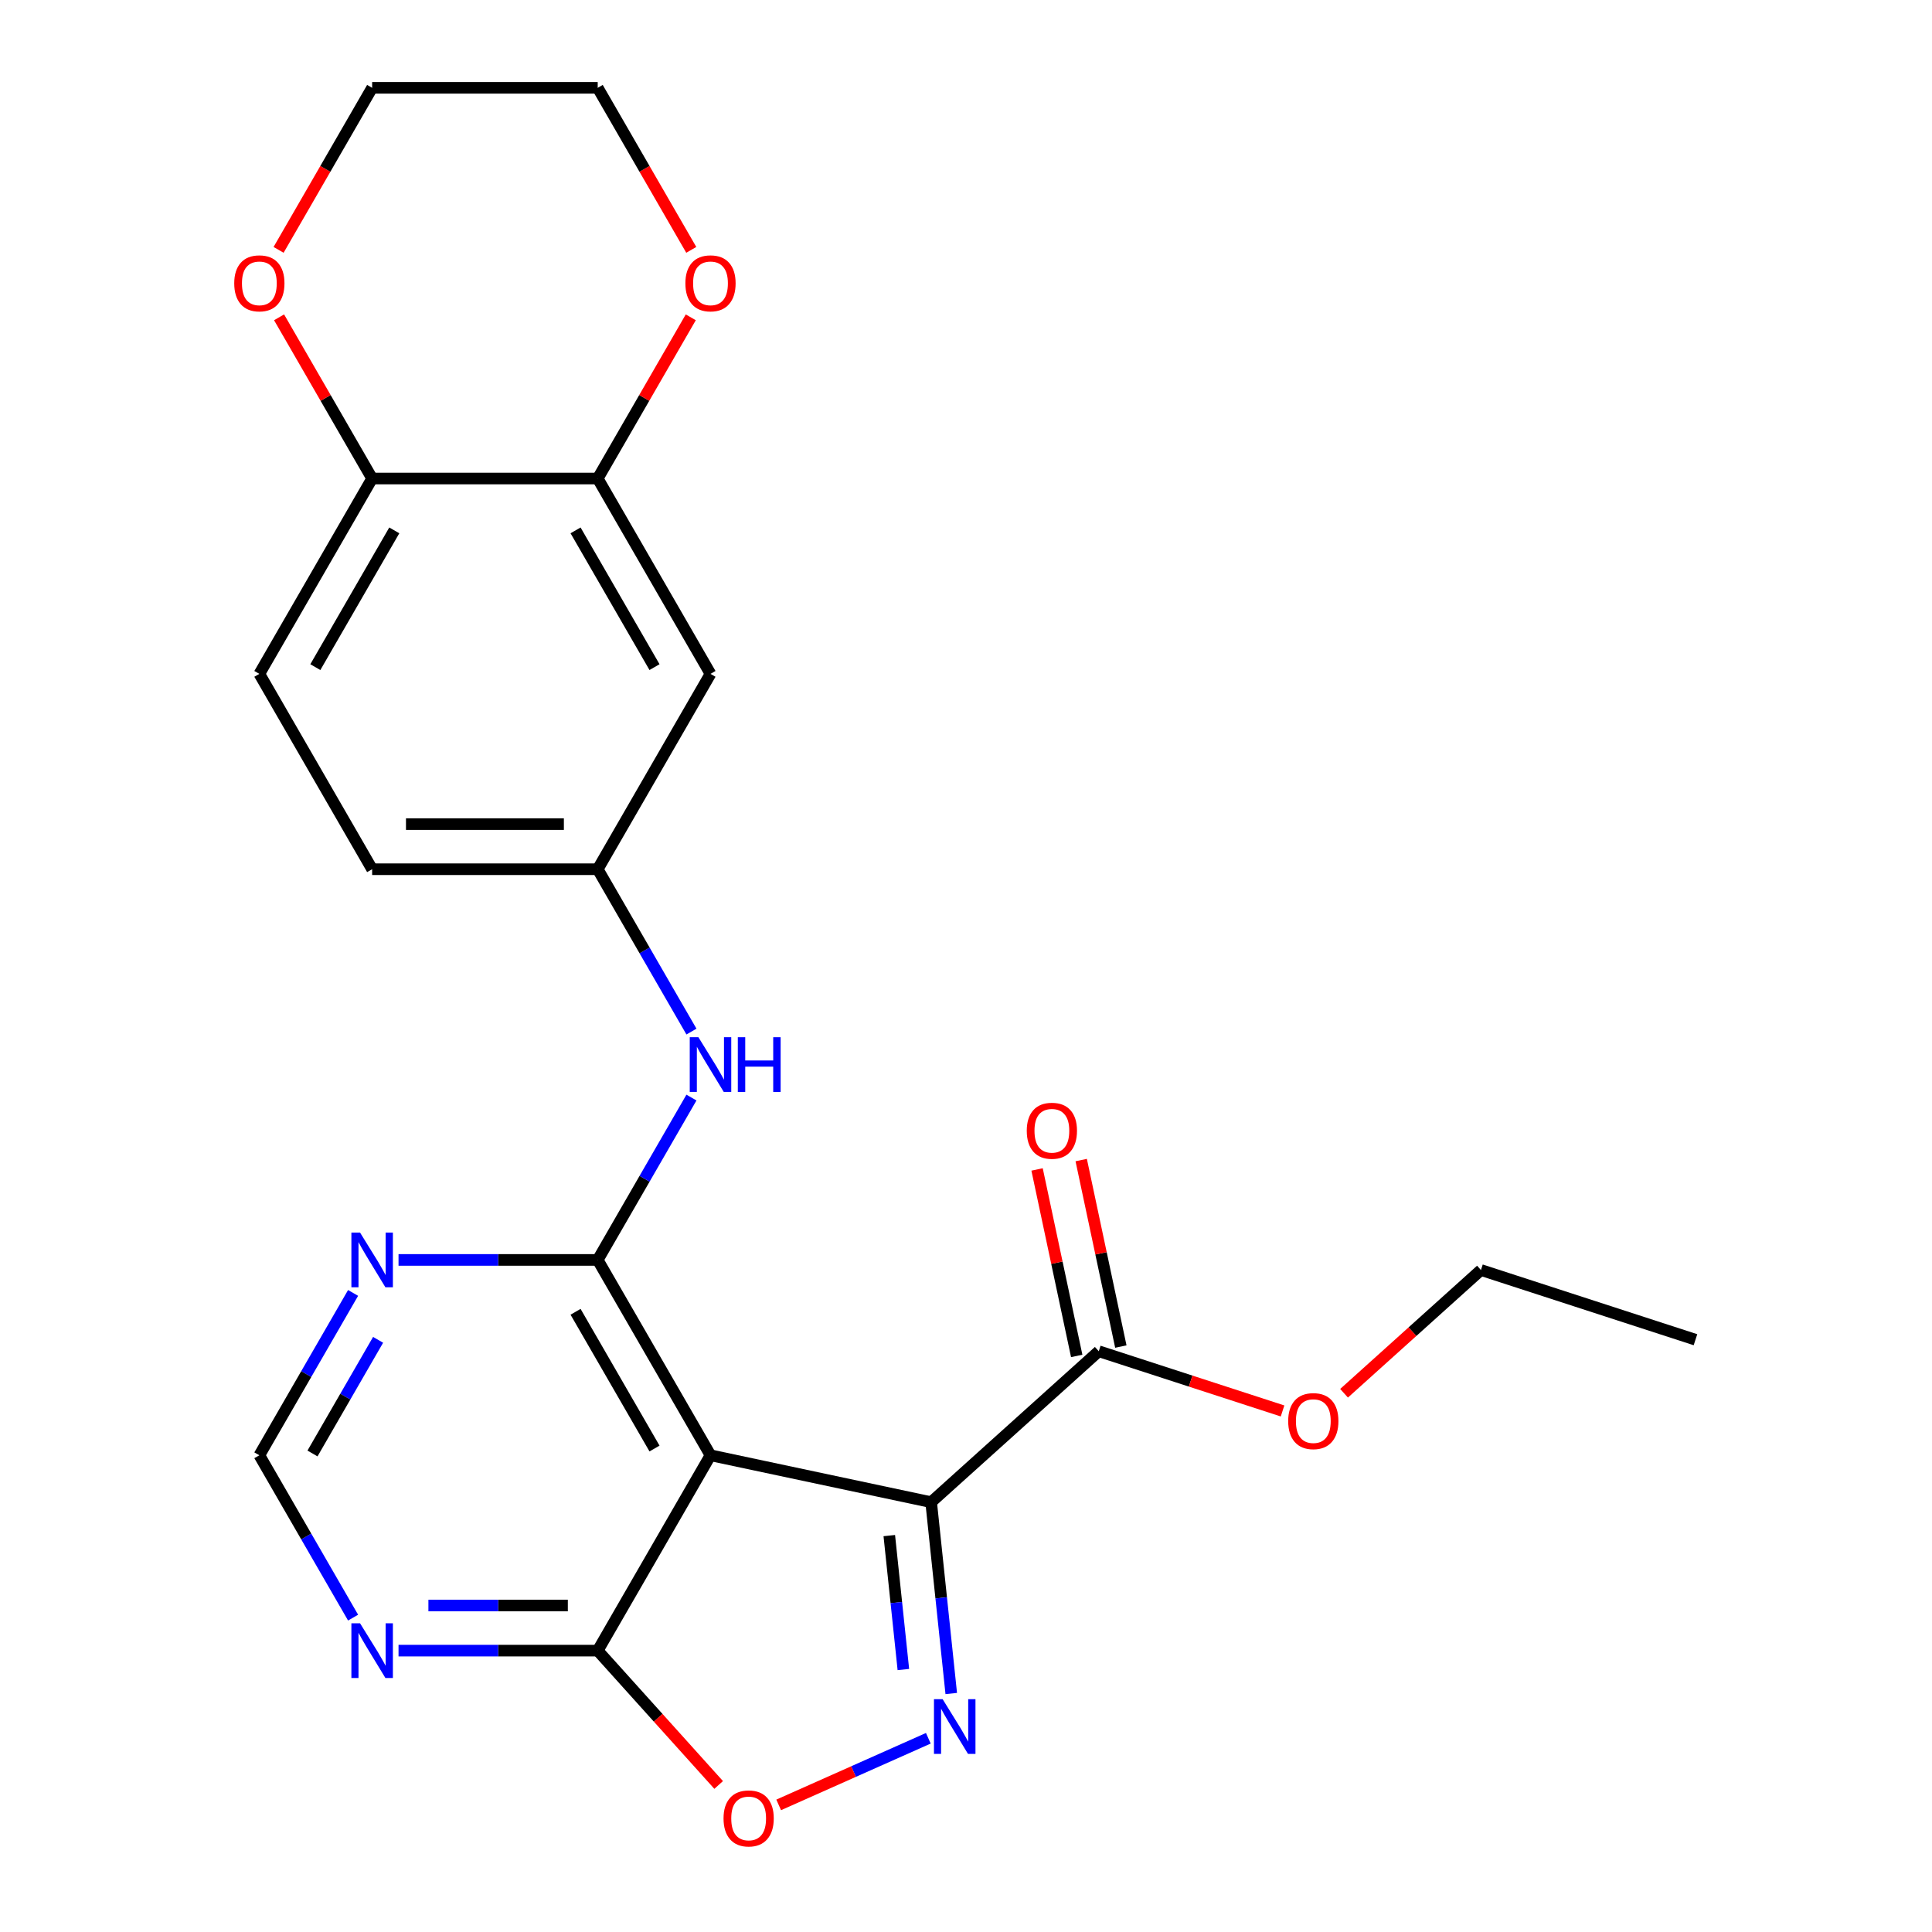 <?xml version='1.0' encoding='iso-8859-1'?>
<svg version='1.1' baseProfile='full'
              xmlns='http://www.w3.org/2000/svg'
                      xmlns:rdkit='http://www.rdkit.org/xml'
                      xmlns:xlink='http://www.w3.org/1999/xlink'
                  xml:space='preserve'
width='1000px' height='1000px' viewBox='0 0 1000 1000'>
<!-- END OF HEADER -->
<rect style='opacity:1.0;fill:#FFFFFF;stroke:none' width='1000' height='1000' x='0' y='0'> </rect>
<path class='bond-0' d='M 481.958,777.525 L 367.753,753.25' style='fill:none;fill-rule:evenodd;stroke:#000000;stroke-width:6px;stroke-linecap:butt;stroke-linejoin:miter;stroke-opacity:1' />
<path class='bond-1' d='M 481.958,777.525 L 487.163,827.044' style='fill:none;fill-rule:evenodd;stroke:#000000;stroke-width:6px;stroke-linecap:butt;stroke-linejoin:miter;stroke-opacity:1' />
<path class='bond-1' d='M 487.163,827.044 L 492.367,876.562' style='fill:none;fill-rule:evenodd;stroke:#0000FF;stroke-width:6px;stroke-linecap:butt;stroke-linejoin:miter;stroke-opacity:1' />
<path class='bond-1' d='M 460.296,794.821 L 463.939,829.484' style='fill:none;fill-rule:evenodd;stroke:#000000;stroke-width:6px;stroke-linecap:butt;stroke-linejoin:miter;stroke-opacity:1' />
<path class='bond-1' d='M 463.939,829.484 L 467.583,864.148' style='fill:none;fill-rule:evenodd;stroke:#0000FF;stroke-width:6px;stroke-linecap:butt;stroke-linejoin:miter;stroke-opacity:1' />
<path class='bond-5' d='M 481.958,777.525 L 568.725,699.4' style='fill:none;fill-rule:evenodd;stroke:#000000;stroke-width:6px;stroke-linecap:butt;stroke-linejoin:miter;stroke-opacity:1' />
<path class='bond-2' d='M 367.753,753.25 L 309.375,652.136' style='fill:none;fill-rule:evenodd;stroke:#000000;stroke-width:6px;stroke-linecap:butt;stroke-linejoin:miter;stroke-opacity:1' />
<path class='bond-2' d='M 338.774,749.758 L 297.909,678.979' style='fill:none;fill-rule:evenodd;stroke:#000000;stroke-width:6px;stroke-linecap:butt;stroke-linejoin:miter;stroke-opacity:1' />
<path class='bond-3' d='M 367.753,753.25 L 309.375,854.364' style='fill:none;fill-rule:evenodd;stroke:#000000;stroke-width:6px;stroke-linecap:butt;stroke-linejoin:miter;stroke-opacity:1' />
<path class='bond-4' d='M 480.503,899.723 L 441.774,916.966' style='fill:none;fill-rule:evenodd;stroke:#0000FF;stroke-width:6px;stroke-linecap:butt;stroke-linejoin:miter;stroke-opacity:1' />
<path class='bond-4' d='M 441.774,916.966 L 403.046,934.209' style='fill:none;fill-rule:evenodd;stroke:#FF0000;stroke-width:6px;stroke-linecap:butt;stroke-linejoin:miter;stroke-opacity:1' />
<path class='bond-6' d='M 309.375,652.136 L 257.827,652.136' style='fill:none;fill-rule:evenodd;stroke:#000000;stroke-width:6px;stroke-linecap:butt;stroke-linejoin:miter;stroke-opacity:1' />
<path class='bond-6' d='M 257.827,652.136 L 206.278,652.136' style='fill:none;fill-rule:evenodd;stroke:#0000FF;stroke-width:6px;stroke-linecap:butt;stroke-linejoin:miter;stroke-opacity:1' />
<path class='bond-7' d='M 309.375,652.136 L 333.634,610.119' style='fill:none;fill-rule:evenodd;stroke:#000000;stroke-width:6px;stroke-linecap:butt;stroke-linejoin:miter;stroke-opacity:1' />
<path class='bond-7' d='M 333.634,610.119 L 357.893,568.102' style='fill:none;fill-rule:evenodd;stroke:#0000FF;stroke-width:6px;stroke-linecap:butt;stroke-linejoin:miter;stroke-opacity:1' />
<path class='bond-8' d='M 309.375,854.364 L 257.827,854.364' style='fill:none;fill-rule:evenodd;stroke:#000000;stroke-width:6px;stroke-linecap:butt;stroke-linejoin:miter;stroke-opacity:1' />
<path class='bond-8' d='M 257.827,854.364 L 206.278,854.364' style='fill:none;fill-rule:evenodd;stroke:#0000FF;stroke-width:6px;stroke-linecap:butt;stroke-linejoin:miter;stroke-opacity:1' />
<path class='bond-8' d='M 293.911,831.012 L 257.827,831.012' style='fill:none;fill-rule:evenodd;stroke:#000000;stroke-width:6px;stroke-linecap:butt;stroke-linejoin:miter;stroke-opacity:1' />
<path class='bond-8' d='M 257.827,831.012 L 221.743,831.012' style='fill:none;fill-rule:evenodd;stroke:#0000FF;stroke-width:6px;stroke-linecap:butt;stroke-linejoin:miter;stroke-opacity:1' />
<path class='bond-24' d='M 309.375,854.364 L 340.677,889.127' style='fill:none;fill-rule:evenodd;stroke:#000000;stroke-width:6px;stroke-linecap:butt;stroke-linejoin:miter;stroke-opacity:1' />
<path class='bond-24' d='M 340.677,889.127 L 371.978,923.891' style='fill:none;fill-rule:evenodd;stroke:#FF0000;stroke-width:6px;stroke-linecap:butt;stroke-linejoin:miter;stroke-opacity:1' />
<path class='bond-15' d='M 580.145,696.972 L 569.886,648.71' style='fill:none;fill-rule:evenodd;stroke:#000000;stroke-width:6px;stroke-linecap:butt;stroke-linejoin:miter;stroke-opacity:1' />
<path class='bond-15' d='M 569.886,648.71 L 559.628,600.447' style='fill:none;fill-rule:evenodd;stroke:#FF0000;stroke-width:6px;stroke-linecap:butt;stroke-linejoin:miter;stroke-opacity:1' />
<path class='bond-15' d='M 557.304,701.827 L 547.046,653.565' style='fill:none;fill-rule:evenodd;stroke:#000000;stroke-width:6px;stroke-linecap:butt;stroke-linejoin:miter;stroke-opacity:1' />
<path class='bond-15' d='M 547.046,653.565 L 536.787,605.302' style='fill:none;fill-rule:evenodd;stroke:#FF0000;stroke-width:6px;stroke-linecap:butt;stroke-linejoin:miter;stroke-opacity:1' />
<path class='bond-19' d='M 568.725,699.4 L 616.286,714.853' style='fill:none;fill-rule:evenodd;stroke:#000000;stroke-width:6px;stroke-linecap:butt;stroke-linejoin:miter;stroke-opacity:1' />
<path class='bond-19' d='M 616.286,714.853 L 663.847,730.307' style='fill:none;fill-rule:evenodd;stroke:#FF0000;stroke-width:6px;stroke-linecap:butt;stroke-linejoin:miter;stroke-opacity:1' />
<path class='bond-25' d='M 182.759,669.215 L 158.5,711.233' style='fill:none;fill-rule:evenodd;stroke:#0000FF;stroke-width:6px;stroke-linecap:butt;stroke-linejoin:miter;stroke-opacity:1' />
<path class='bond-25' d='M 158.5,711.233 L 134.241,753.25' style='fill:none;fill-rule:evenodd;stroke:#000000;stroke-width:6px;stroke-linecap:butt;stroke-linejoin:miter;stroke-opacity:1' />
<path class='bond-25' d='M 195.704,693.496 L 178.723,722.908' style='fill:none;fill-rule:evenodd;stroke:#0000FF;stroke-width:6px;stroke-linecap:butt;stroke-linejoin:miter;stroke-opacity:1' />
<path class='bond-25' d='M 178.723,722.908 L 161.742,752.32' style='fill:none;fill-rule:evenodd;stroke:#000000;stroke-width:6px;stroke-linecap:butt;stroke-linejoin:miter;stroke-opacity:1' />
<path class='bond-13' d='M 357.893,533.944 L 333.634,491.926' style='fill:none;fill-rule:evenodd;stroke:#0000FF;stroke-width:6px;stroke-linecap:butt;stroke-linejoin:miter;stroke-opacity:1' />
<path class='bond-13' d='M 333.634,491.926 L 309.375,449.909' style='fill:none;fill-rule:evenodd;stroke:#000000;stroke-width:6px;stroke-linecap:butt;stroke-linejoin:miter;stroke-opacity:1' />
<path class='bond-11' d='M 182.759,837.285 L 158.5,795.267' style='fill:none;fill-rule:evenodd;stroke:#0000FF;stroke-width:6px;stroke-linecap:butt;stroke-linejoin:miter;stroke-opacity:1' />
<path class='bond-11' d='M 158.5,795.267 L 134.241,753.25' style='fill:none;fill-rule:evenodd;stroke:#000000;stroke-width:6px;stroke-linecap:butt;stroke-linejoin:miter;stroke-opacity:1' />
<path class='bond-9' d='M 309.375,247.682 L 367.753,348.795' style='fill:none;fill-rule:evenodd;stroke:#000000;stroke-width:6px;stroke-linecap:butt;stroke-linejoin:miter;stroke-opacity:1' />
<path class='bond-9' d='M 297.909,274.524 L 338.774,345.304' style='fill:none;fill-rule:evenodd;stroke:#000000;stroke-width:6px;stroke-linecap:butt;stroke-linejoin:miter;stroke-opacity:1' />
<path class='bond-14' d='M 309.375,247.682 L 333.461,205.964' style='fill:none;fill-rule:evenodd;stroke:#000000;stroke-width:6px;stroke-linecap:butt;stroke-linejoin:miter;stroke-opacity:1' />
<path class='bond-14' d='M 333.461,205.964 L 357.546,164.247' style='fill:none;fill-rule:evenodd;stroke:#FF0000;stroke-width:6px;stroke-linecap:butt;stroke-linejoin:miter;stroke-opacity:1' />
<path class='bond-26' d='M 309.375,247.682 L 192.619,247.682' style='fill:none;fill-rule:evenodd;stroke:#000000;stroke-width:6px;stroke-linecap:butt;stroke-linejoin:miter;stroke-opacity:1' />
<path class='bond-10' d='M 367.753,348.795 L 309.375,449.909' style='fill:none;fill-rule:evenodd;stroke:#000000;stroke-width:6px;stroke-linecap:butt;stroke-linejoin:miter;stroke-opacity:1' />
<path class='bond-12' d='M 192.619,247.682 L 134.241,348.795' style='fill:none;fill-rule:evenodd;stroke:#000000;stroke-width:6px;stroke-linecap:butt;stroke-linejoin:miter;stroke-opacity:1' />
<path class='bond-12' d='M 204.085,274.524 L 163.221,345.304' style='fill:none;fill-rule:evenodd;stroke:#000000;stroke-width:6px;stroke-linecap:butt;stroke-linejoin:miter;stroke-opacity:1' />
<path class='bond-16' d='M 192.619,247.682 L 168.534,205.964' style='fill:none;fill-rule:evenodd;stroke:#000000;stroke-width:6px;stroke-linecap:butt;stroke-linejoin:miter;stroke-opacity:1' />
<path class='bond-16' d='M 168.534,205.964 L 144.448,164.247' style='fill:none;fill-rule:evenodd;stroke:#FF0000;stroke-width:6px;stroke-linecap:butt;stroke-linejoin:miter;stroke-opacity:1' />
<path class='bond-18' d='M 309.375,449.909 L 192.619,449.909' style='fill:none;fill-rule:evenodd;stroke:#000000;stroke-width:6px;stroke-linecap:butt;stroke-linejoin:miter;stroke-opacity:1' />
<path class='bond-18' d='M 291.862,426.558 L 210.133,426.558' style='fill:none;fill-rule:evenodd;stroke:#000000;stroke-width:6px;stroke-linecap:butt;stroke-linejoin:miter;stroke-opacity:1' />
<path class='bond-20' d='M 357.801,129.329 L 333.588,87.392' style='fill:none;fill-rule:evenodd;stroke:#FF0000;stroke-width:6px;stroke-linecap:butt;stroke-linejoin:miter;stroke-opacity:1' />
<path class='bond-20' d='M 333.588,87.392 L 309.375,45.455' style='fill:none;fill-rule:evenodd;stroke:#000000;stroke-width:6px;stroke-linecap:butt;stroke-linejoin:miter;stroke-opacity:1' />
<path class='bond-21' d='M 144.194,129.329 L 168.407,87.392' style='fill:none;fill-rule:evenodd;stroke:#FF0000;stroke-width:6px;stroke-linecap:butt;stroke-linejoin:miter;stroke-opacity:1' />
<path class='bond-21' d='M 168.407,87.392 L 192.619,45.455' style='fill:none;fill-rule:evenodd;stroke:#000000;stroke-width:6px;stroke-linecap:butt;stroke-linejoin:miter;stroke-opacity:1' />
<path class='bond-17' d='M 134.241,348.795 L 192.619,449.909' style='fill:none;fill-rule:evenodd;stroke:#000000;stroke-width:6px;stroke-linecap:butt;stroke-linejoin:miter;stroke-opacity:1' />
<path class='bond-22' d='M 695.685,721.146 L 731.109,689.25' style='fill:none;fill-rule:evenodd;stroke:#FF0000;stroke-width:6px;stroke-linecap:butt;stroke-linejoin:miter;stroke-opacity:1' />
<path class='bond-22' d='M 731.109,689.25 L 766.533,657.354' style='fill:none;fill-rule:evenodd;stroke:#000000;stroke-width:6px;stroke-linecap:butt;stroke-linejoin:miter;stroke-opacity:1' />
<path class='bond-27' d='M 309.375,45.455 L 192.619,45.455' style='fill:none;fill-rule:evenodd;stroke:#000000;stroke-width:6px;stroke-linecap:butt;stroke-linejoin:miter;stroke-opacity:1' />
<path class='bond-23' d='M 766.533,657.354 L 877.574,693.434' style='fill:none;fill-rule:evenodd;stroke:#000000;stroke-width:6px;stroke-linecap:butt;stroke-linejoin:miter;stroke-opacity:1' />
<path  class='atom-2' d='M 487.902 879.481
L 497.182 894.481
Q 498.102 895.961, 499.582 898.641
Q 501.062 901.321, 501.142 901.481
L 501.142 879.481
L 504.902 879.481
L 504.902 907.801
L 501.022 907.801
L 491.062 891.401
Q 489.902 889.481, 488.662 887.281
Q 487.462 885.081, 487.102 884.401
L 487.102 907.801
L 483.422 907.801
L 483.422 879.481
L 487.902 879.481
' fill='#0000FF'/>
<path  class='atom-5' d='M 374.5 941.21
Q 374.5 934.41, 377.86 930.61
Q 381.22 926.81, 387.5 926.81
Q 393.78 926.81, 397.14 930.61
Q 400.5 934.41, 400.5 941.21
Q 400.5 948.09, 397.1 952.01
Q 393.7 955.89, 387.5 955.89
Q 381.26 955.89, 377.86 952.01
Q 374.5 948.13, 374.5 941.21
M 387.5 952.69
Q 391.82 952.69, 394.14 949.81
Q 396.5 946.89, 396.5 941.21
Q 396.5 935.65, 394.14 932.85
Q 391.82 930.01, 387.5 930.01
Q 383.18 930.01, 380.82 932.81
Q 378.5 935.61, 378.5 941.21
Q 378.5 946.93, 380.82 949.81
Q 383.18 952.69, 387.5 952.69
' fill='#FF0000'/>
<path  class='atom-7' d='M 186.359 637.976
L 195.639 652.976
Q 196.559 654.456, 198.039 657.136
Q 199.519 659.816, 199.599 659.976
L 199.599 637.976
L 203.359 637.976
L 203.359 666.296
L 199.479 666.296
L 189.519 649.896
Q 188.359 647.976, 187.119 645.776
Q 185.919 643.576, 185.559 642.896
L 185.559 666.296
L 181.879 666.296
L 181.879 637.976
L 186.359 637.976
' fill='#0000FF'/>
<path  class='atom-8' d='M 361.493 536.863
L 370.773 551.863
Q 371.693 553.343, 373.173 556.023
Q 374.653 558.703, 374.733 558.863
L 374.733 536.863
L 378.493 536.863
L 378.493 565.183
L 374.613 565.183
L 364.653 548.783
Q 363.493 546.863, 362.253 544.663
Q 361.053 542.463, 360.693 541.783
L 360.693 565.183
L 357.013 565.183
L 357.013 536.863
L 361.493 536.863
' fill='#0000FF'/>
<path  class='atom-8' d='M 381.893 536.863
L 385.733 536.863
L 385.733 548.903
L 400.213 548.903
L 400.213 536.863
L 404.053 536.863
L 404.053 565.183
L 400.213 565.183
L 400.213 552.103
L 385.733 552.103
L 385.733 565.183
L 381.893 565.183
L 381.893 536.863
' fill='#0000FF'/>
<path  class='atom-9' d='M 186.359 840.204
L 195.639 855.204
Q 196.559 856.684, 198.039 859.364
Q 199.519 862.044, 199.599 862.204
L 199.599 840.204
L 203.359 840.204
L 203.359 868.524
L 199.479 868.524
L 189.519 852.124
Q 188.359 850.204, 187.119 848.004
Q 185.919 845.804, 185.559 845.124
L 185.559 868.524
L 181.879 868.524
L 181.879 840.204
L 186.359 840.204
' fill='#0000FF'/>
<path  class='atom-15' d='M 354.753 146.648
Q 354.753 139.848, 358.113 136.048
Q 361.473 132.248, 367.753 132.248
Q 374.033 132.248, 377.393 136.048
Q 380.753 139.848, 380.753 146.648
Q 380.753 153.528, 377.353 157.448
Q 373.953 161.328, 367.753 161.328
Q 361.513 161.328, 358.113 157.448
Q 354.753 153.568, 354.753 146.648
M 367.753 158.128
Q 372.073 158.128, 374.393 155.248
Q 376.753 152.328, 376.753 146.648
Q 376.753 141.088, 374.393 138.288
Q 372.073 135.448, 367.753 135.448
Q 363.433 135.448, 361.073 138.248
Q 358.753 141.048, 358.753 146.648
Q 358.753 152.368, 361.073 155.248
Q 363.433 158.128, 367.753 158.128
' fill='#FF0000'/>
<path  class='atom-16' d='M 531.45 585.275
Q 531.45 578.475, 534.81 574.675
Q 538.17 570.875, 544.45 570.875
Q 550.73 570.875, 554.09 574.675
Q 557.45 578.475, 557.45 585.275
Q 557.45 592.155, 554.05 596.075
Q 550.65 599.955, 544.45 599.955
Q 538.21 599.955, 534.81 596.075
Q 531.45 592.195, 531.45 585.275
M 544.45 596.755
Q 548.77 596.755, 551.09 593.875
Q 553.45 590.955, 553.45 585.275
Q 553.45 579.715, 551.09 576.915
Q 548.77 574.075, 544.45 574.075
Q 540.13 574.075, 537.77 576.875
Q 535.45 579.675, 535.45 585.275
Q 535.45 590.995, 537.77 593.875
Q 540.13 596.755, 544.45 596.755
' fill='#FF0000'/>
<path  class='atom-17' d='M 121.241 146.648
Q 121.241 139.848, 124.601 136.048
Q 127.961 132.248, 134.241 132.248
Q 140.521 132.248, 143.881 136.048
Q 147.241 139.848, 147.241 146.648
Q 147.241 153.528, 143.841 157.448
Q 140.441 161.328, 134.241 161.328
Q 128.001 161.328, 124.601 157.448
Q 121.241 153.568, 121.241 146.648
M 134.241 158.128
Q 138.561 158.128, 140.881 155.248
Q 143.241 152.328, 143.241 146.648
Q 143.241 141.088, 140.881 138.288
Q 138.561 135.448, 134.241 135.448
Q 129.921 135.448, 127.561 138.248
Q 125.241 141.048, 125.241 146.648
Q 125.241 152.368, 127.561 155.248
Q 129.921 158.128, 134.241 158.128
' fill='#FF0000'/>
<path  class='atom-20' d='M 666.766 735.559
Q 666.766 728.759, 670.126 724.959
Q 673.486 721.159, 679.766 721.159
Q 686.046 721.159, 689.406 724.959
Q 692.766 728.759, 692.766 735.559
Q 692.766 742.439, 689.366 746.359
Q 685.966 750.239, 679.766 750.239
Q 673.526 750.239, 670.126 746.359
Q 666.766 742.479, 666.766 735.559
M 679.766 747.039
Q 684.086 747.039, 686.406 744.159
Q 688.766 741.239, 688.766 735.559
Q 688.766 729.999, 686.406 727.199
Q 684.086 724.359, 679.766 724.359
Q 675.446 724.359, 673.086 727.159
Q 670.766 729.959, 670.766 735.559
Q 670.766 741.279, 673.086 744.159
Q 675.446 747.039, 679.766 747.039
' fill='#FF0000'/>
</svg>
